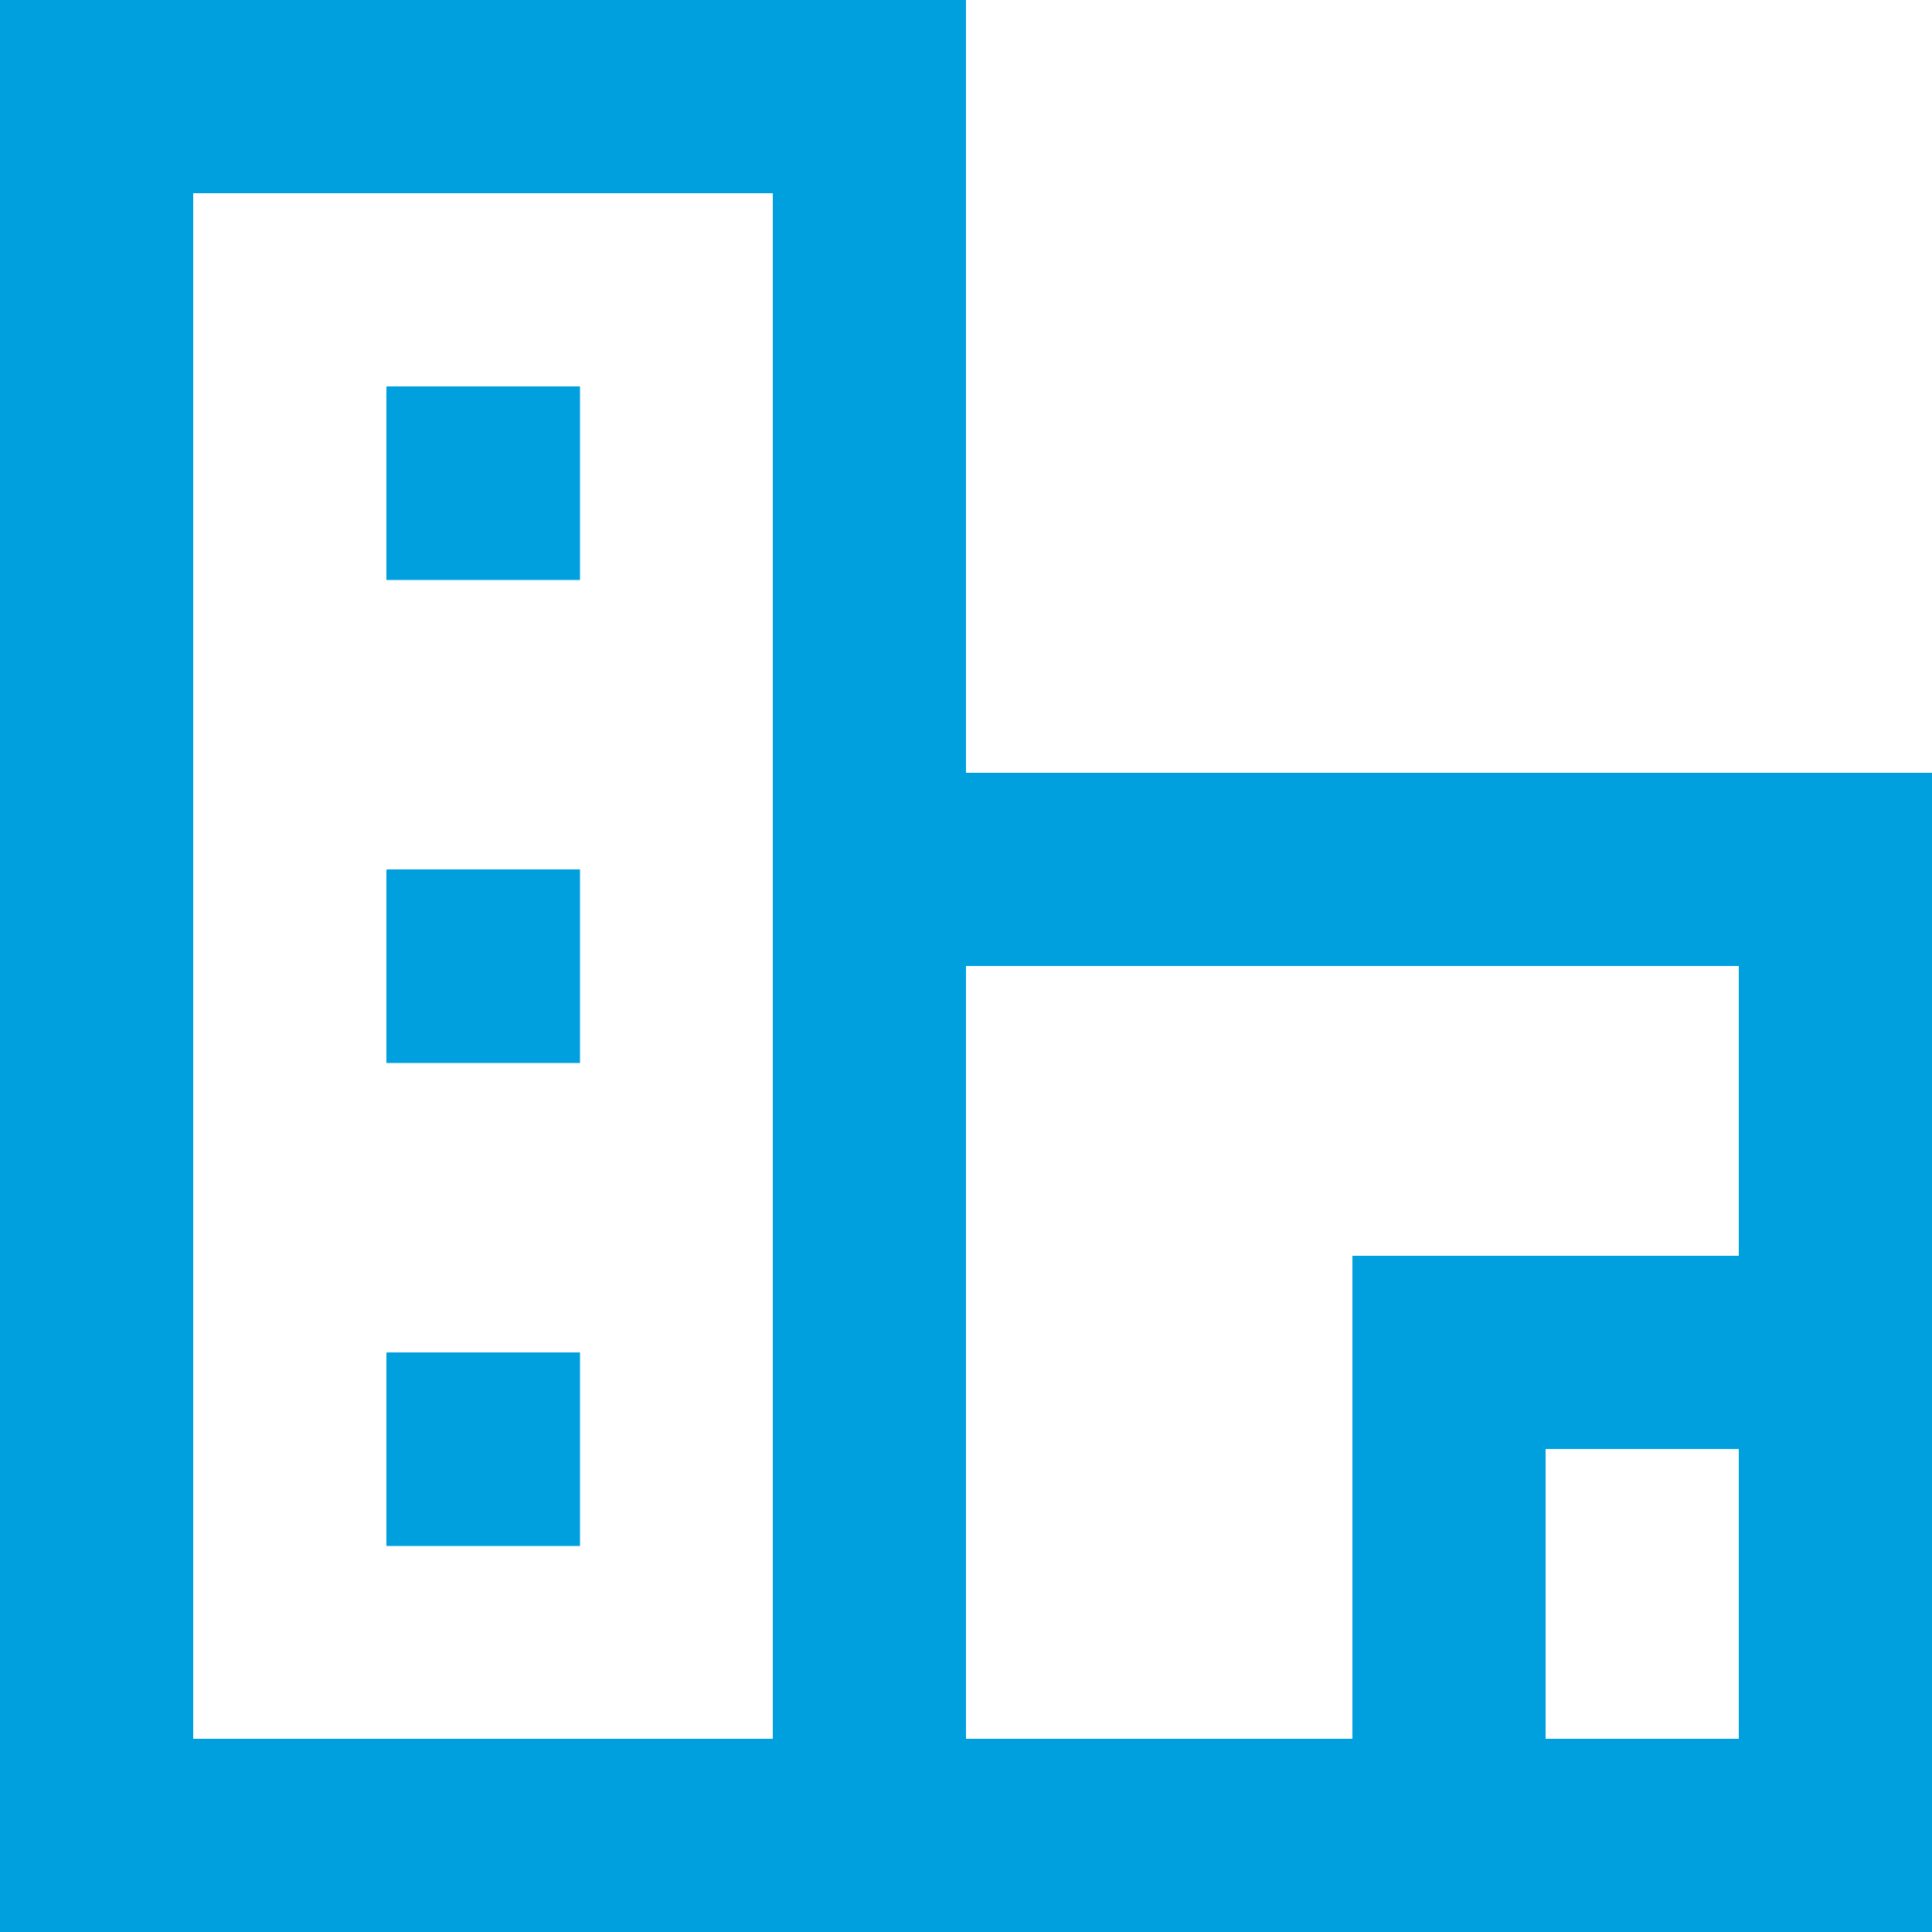 <?xml version="1.0" encoding="UTF-8"?>
<svg width="24px" height="24px" viewBox="0 0 24 24" version="1.1" xmlns="http://www.w3.org/2000/svg" xmlns:xlink="http://www.w3.org/1999/xlink">
    <title>政务</title>
    <g id="填表页优化" stroke="none" stroke-width="1" fill="none" fill-rule="evenodd">
        <g id="政务" fill="#00A0DF" fill-rule="nonzero">
            <path d="M0,0 L12,0 L12,9.6 L24,9.6 L24,24 L0,24 L0,0 Z M12,12 L12,21.6 L16.8,21.6 L16.8,15.6 L21.6,15.6 L21.6,12 L12,12 Z M21.6,18 L19.2,18 L19.2,21.6 L21.6,21.6 L21.6,18 Z M9.6,21.6 L9.6,2.4 L2.4,2.4 L2.4,21.6 L9.6,21.6 Z M7.205,4.8 L7.205,7.205 L4.8,7.205 L4.8,4.805 L4.805,4.805 L4.805,4.8 L7.205,4.8 Z M7.205,10.8 L7.205,13.205 L4.8,13.205 L4.8,10.805 L4.805,10.805 L4.805,10.8 L7.205,10.8 Z M7.205,16.8 L7.205,19.205 L4.8,19.205 L4.8,16.805 L4.805,16.805 L4.805,16.8 L7.205,16.8 Z" id="Shape"></path>
        </g>
    </g>
</svg>